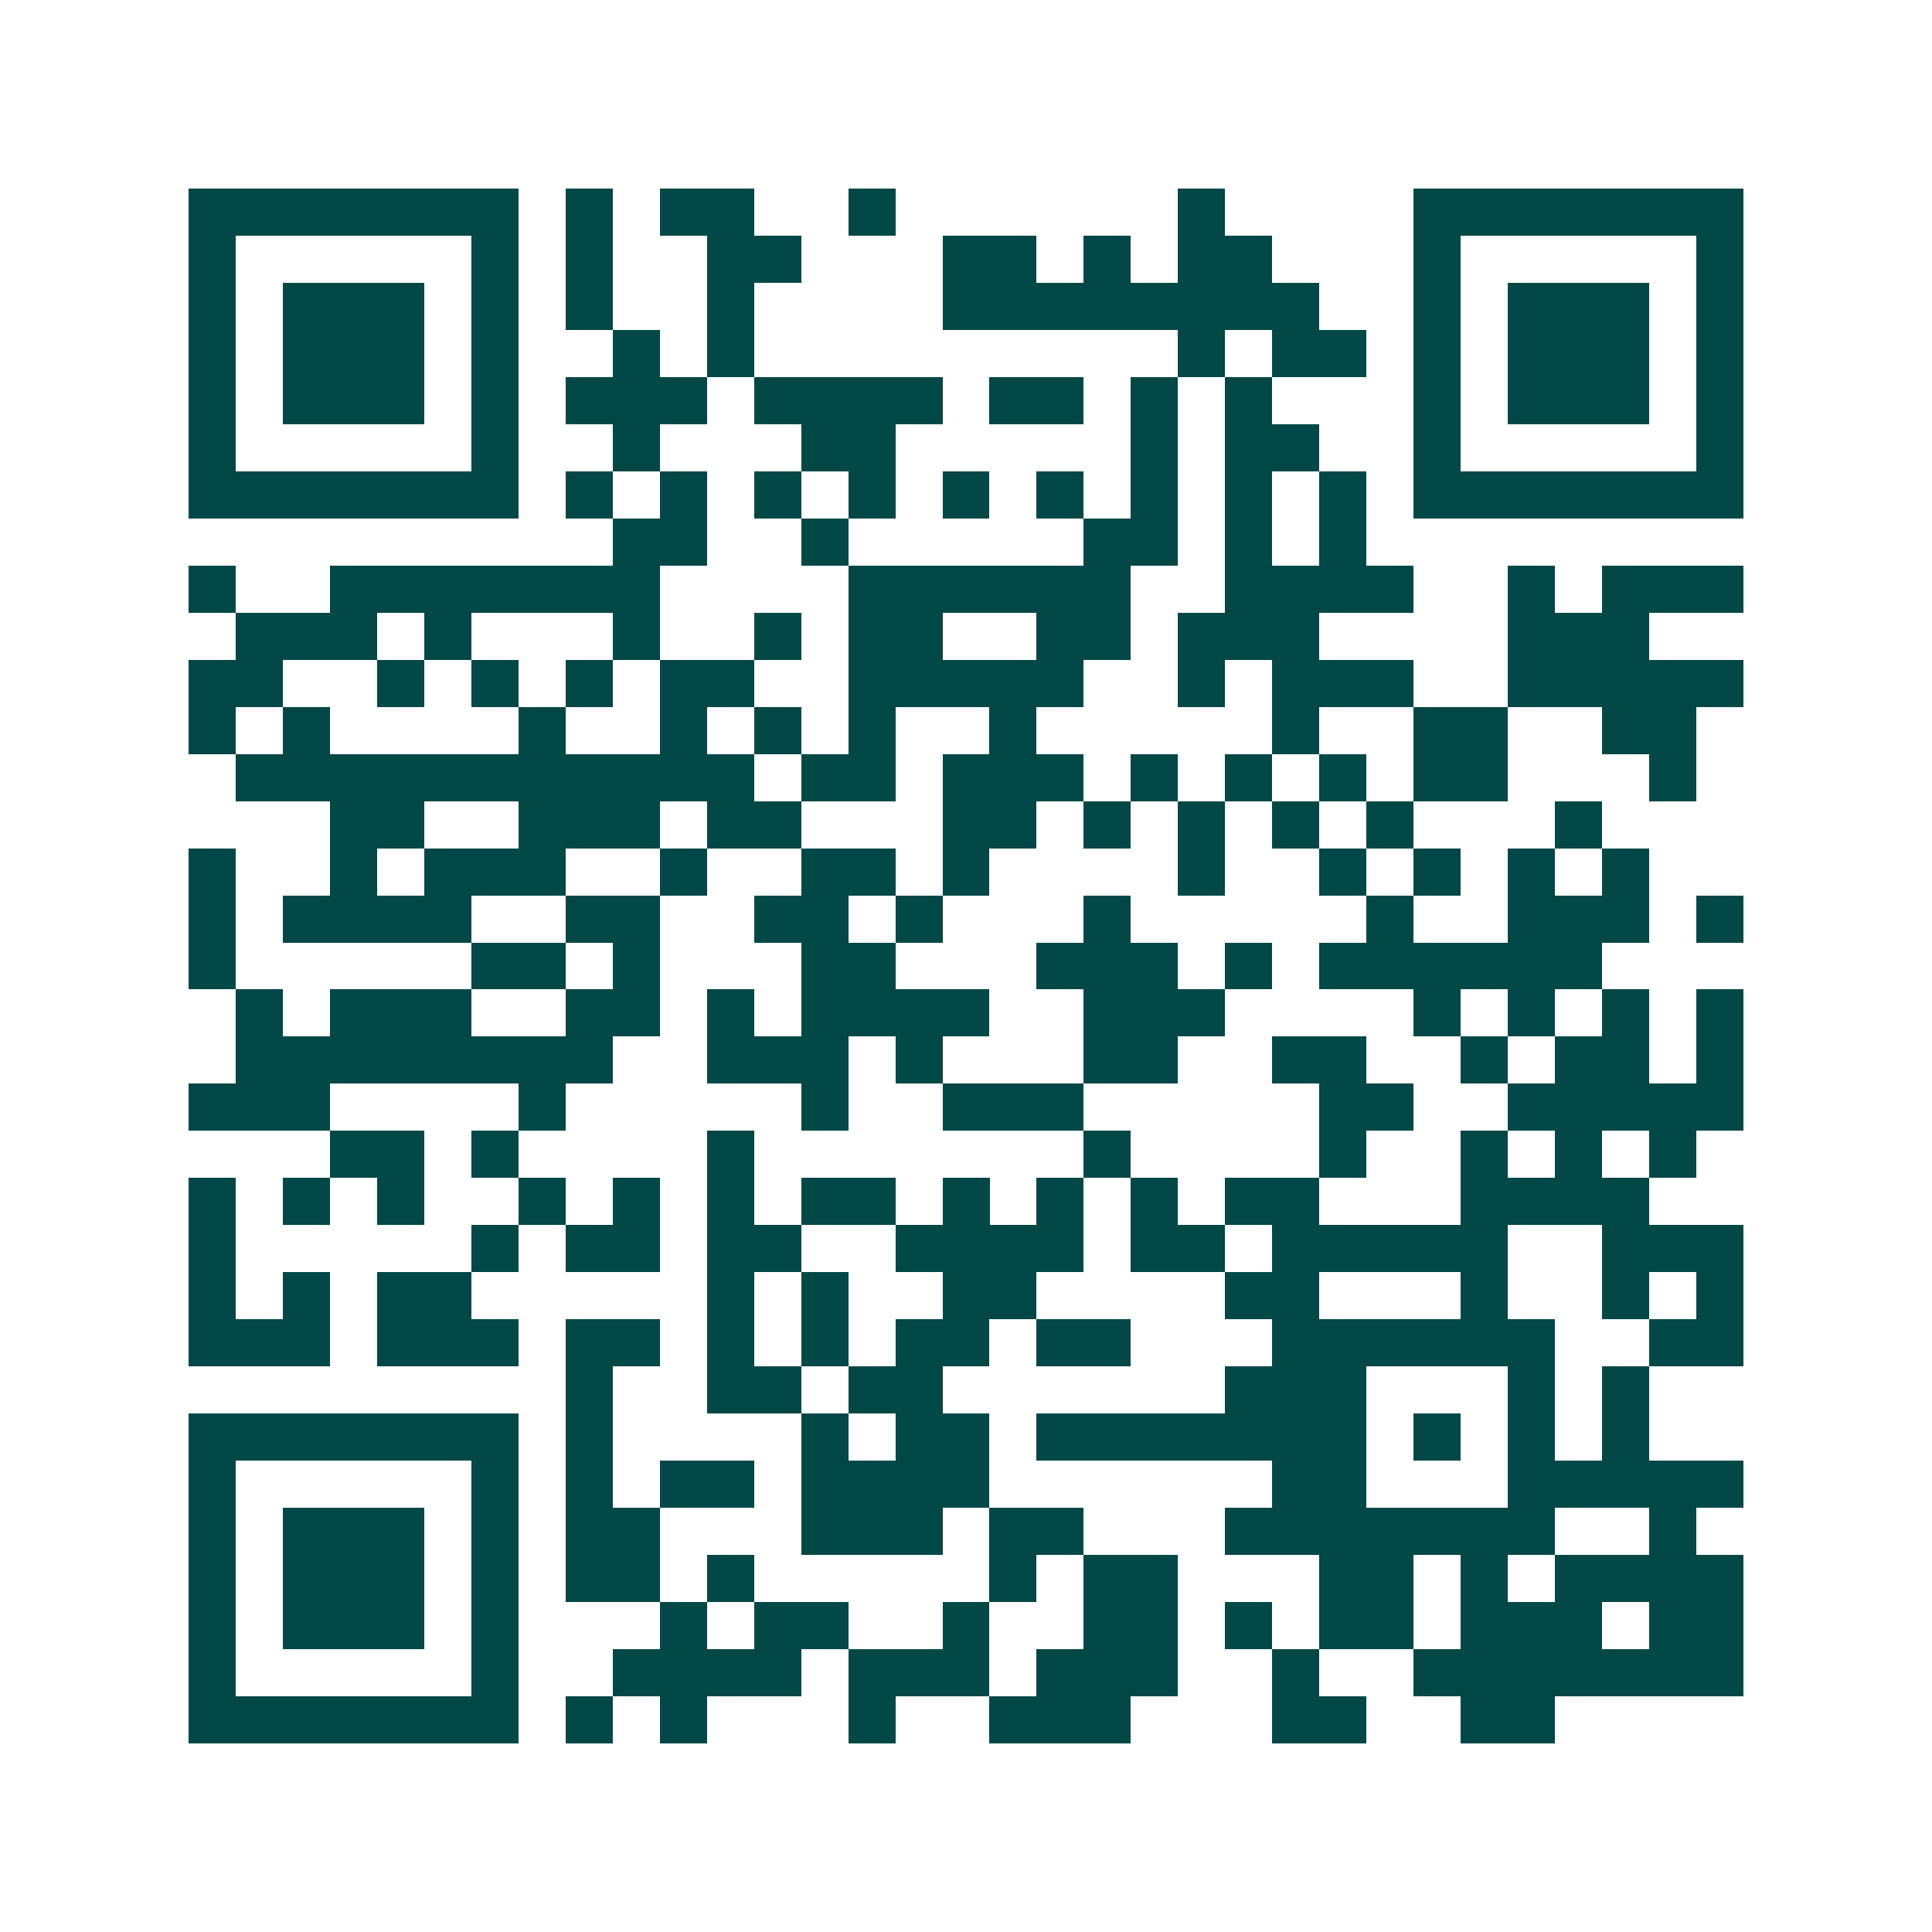 <svg xmlns="http://www.w3.org/2000/svg" width="200" height="200" viewBox="0 0 41 41" shape-rendering="crispEdges"><path fill="#ffffff" d="M0 0h41v41H0z"/><path stroke="#014847" d="M4 4.5h7m1 0h1m1 0h2m2 0h1m6 0h1m4 0h7M4 5.5h1m5 0h1m1 0h1m2 0h2m3 0h2m1 0h1m1 0h2m3 0h1m5 0h1M4 6.5h1m1 0h3m1 0h1m1 0h1m2 0h1m4 0h8m2 0h1m1 0h3m1 0h1M4 7.5h1m1 0h3m1 0h1m2 0h1m1 0h1m9 0h1m1 0h2m1 0h1m1 0h3m1 0h1M4 8.5h1m1 0h3m1 0h1m1 0h3m1 0h4m1 0h2m1 0h1m1 0h1m3 0h1m1 0h3m1 0h1M4 9.5h1m5 0h1m2 0h1m3 0h2m5 0h1m1 0h2m2 0h1m5 0h1M4 10.5h7m1 0h1m1 0h1m1 0h1m1 0h1m1 0h1m1 0h1m1 0h1m1 0h1m1 0h1m1 0h7M13 11.5h2m2 0h1m5 0h2m1 0h1m1 0h1M4 12.5h1m2 0h7m4 0h6m2 0h4m2 0h1m1 0h3M5 13.5h3m1 0h1m3 0h1m2 0h1m1 0h2m2 0h2m1 0h3m4 0h3M4 14.5h2m2 0h1m1 0h1m1 0h1m1 0h2m2 0h5m2 0h1m1 0h3m2 0h5M4 15.5h1m1 0h1m4 0h1m2 0h1m1 0h1m1 0h1m2 0h1m5 0h1m2 0h2m2 0h2M5 16.5h11m1 0h2m1 0h3m1 0h1m1 0h1m1 0h1m1 0h2m3 0h1M7 17.5h2m2 0h3m1 0h2m3 0h2m1 0h1m1 0h1m1 0h1m1 0h1m3 0h1M4 18.5h1m2 0h1m1 0h3m2 0h1m2 0h2m1 0h1m4 0h1m2 0h1m1 0h1m1 0h1m1 0h1M4 19.5h1m1 0h4m2 0h2m2 0h2m1 0h1m3 0h1m5 0h1m2 0h3m1 0h1M4 20.5h1m5 0h2m1 0h1m3 0h2m3 0h3m1 0h1m1 0h6M5 21.5h1m1 0h3m2 0h2m1 0h1m1 0h4m2 0h3m4 0h1m1 0h1m1 0h1m1 0h1M5 22.5h8m2 0h3m1 0h1m3 0h2m2 0h2m2 0h1m1 0h2m1 0h1M4 23.5h3m4 0h1m5 0h1m2 0h3m5 0h2m2 0h5M7 24.5h2m1 0h1m4 0h1m7 0h1m4 0h1m2 0h1m1 0h1m1 0h1M4 25.5h1m1 0h1m1 0h1m2 0h1m1 0h1m1 0h1m1 0h2m1 0h1m1 0h1m1 0h1m1 0h2m3 0h4M4 26.5h1m5 0h1m1 0h2m1 0h2m2 0h4m1 0h2m1 0h5m2 0h3M4 27.5h1m1 0h1m1 0h2m5 0h1m1 0h1m2 0h2m4 0h2m3 0h1m2 0h1m1 0h1M4 28.5h3m1 0h3m1 0h2m1 0h1m1 0h1m1 0h2m1 0h2m3 0h6m2 0h2M12 29.5h1m2 0h2m1 0h2m6 0h3m3 0h1m1 0h1M4 30.5h7m1 0h1m4 0h1m1 0h2m1 0h7m1 0h1m1 0h1m1 0h1M4 31.5h1m5 0h1m1 0h1m1 0h2m1 0h4m6 0h2m3 0h5M4 32.5h1m1 0h3m1 0h1m1 0h2m3 0h3m1 0h2m3 0h7m2 0h1M4 33.5h1m1 0h3m1 0h1m1 0h2m1 0h1m5 0h1m1 0h2m3 0h2m1 0h1m1 0h4M4 34.5h1m1 0h3m1 0h1m3 0h1m1 0h2m2 0h1m2 0h2m1 0h1m1 0h2m1 0h3m1 0h2M4 35.5h1m5 0h1m2 0h4m1 0h3m1 0h3m2 0h1m2 0h7M4 36.5h7m1 0h1m1 0h1m3 0h1m2 0h3m3 0h2m2 0h2"/></svg>
